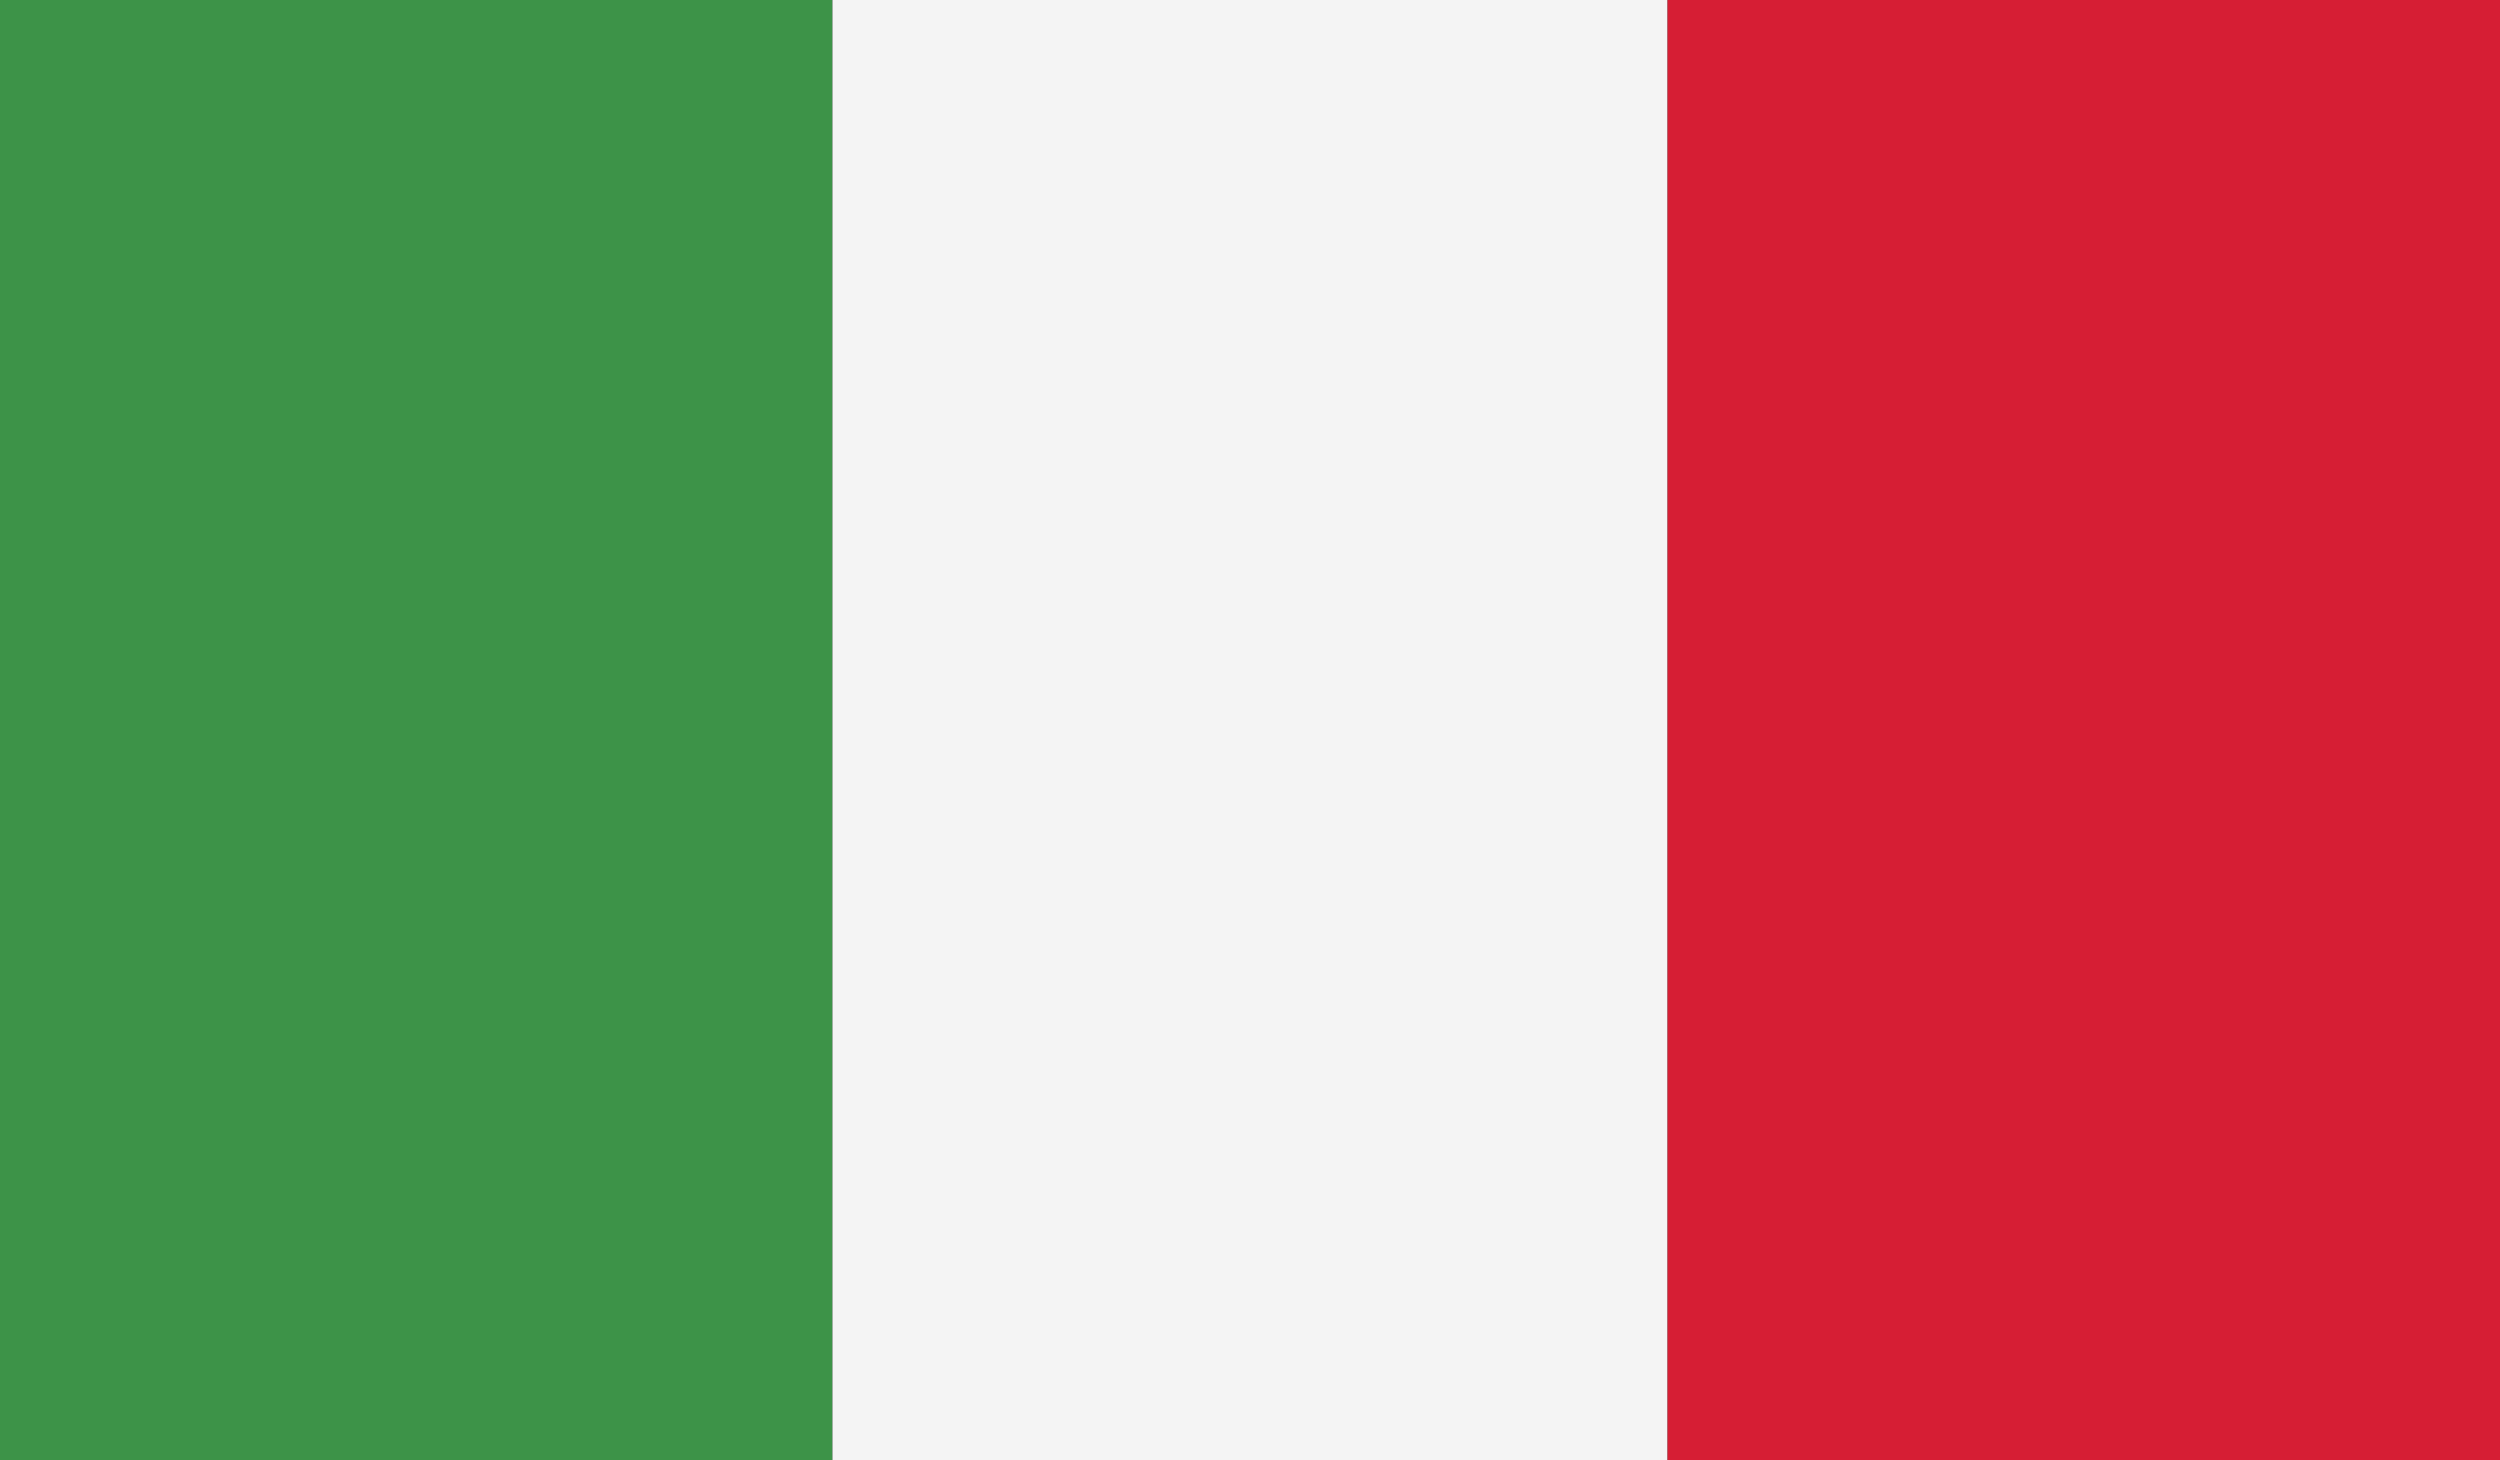 <?xml version="1.0" encoding="utf-8"?>
<!-- Generator: Adobe Illustrator 25.2.3, SVG Export Plug-In . SVG Version: 6.00 Build 0)  -->
<svg version="1.1" id="Calque_1" xmlns="http://www.w3.org/2000/svg" xmlns:xlink="http://www.w3.org/1999/xlink" x="0px" y="0px"
	 width="95.2px" height="55.6px" viewBox="0 0 95.2 55.6" style="enable-background:new 0 0 95.2 55.6;" xml:space="preserve">
<rect x="0" y="0" width="95.2" height="55.6" fill="#333333" stroke="none"/>
<style type="text/css">
	.st0{fill-rule:evenodd;clip-rule:evenodd;fill:#3D9348;}
	.st1{fill-rule:evenodd;clip-rule:evenodd;fill:#F4F4F4;}
	.st2{fill-rule:evenodd;clip-rule:evenodd;fill:#D61E34;}
</style>
<g>
	<polygon class="st0" points="0,55.6 31.7,55.6 31.7,0 0,0 	"/>
	<polygon class="st1" points="31.7,55.6 63.5,55.6 63.5,0 31.7,0 	"/>
	<polygon class="st2" points="63.5,55.6 95.2,55.6 95.2,0 63.5,0 	"/>
</g>
</svg>
